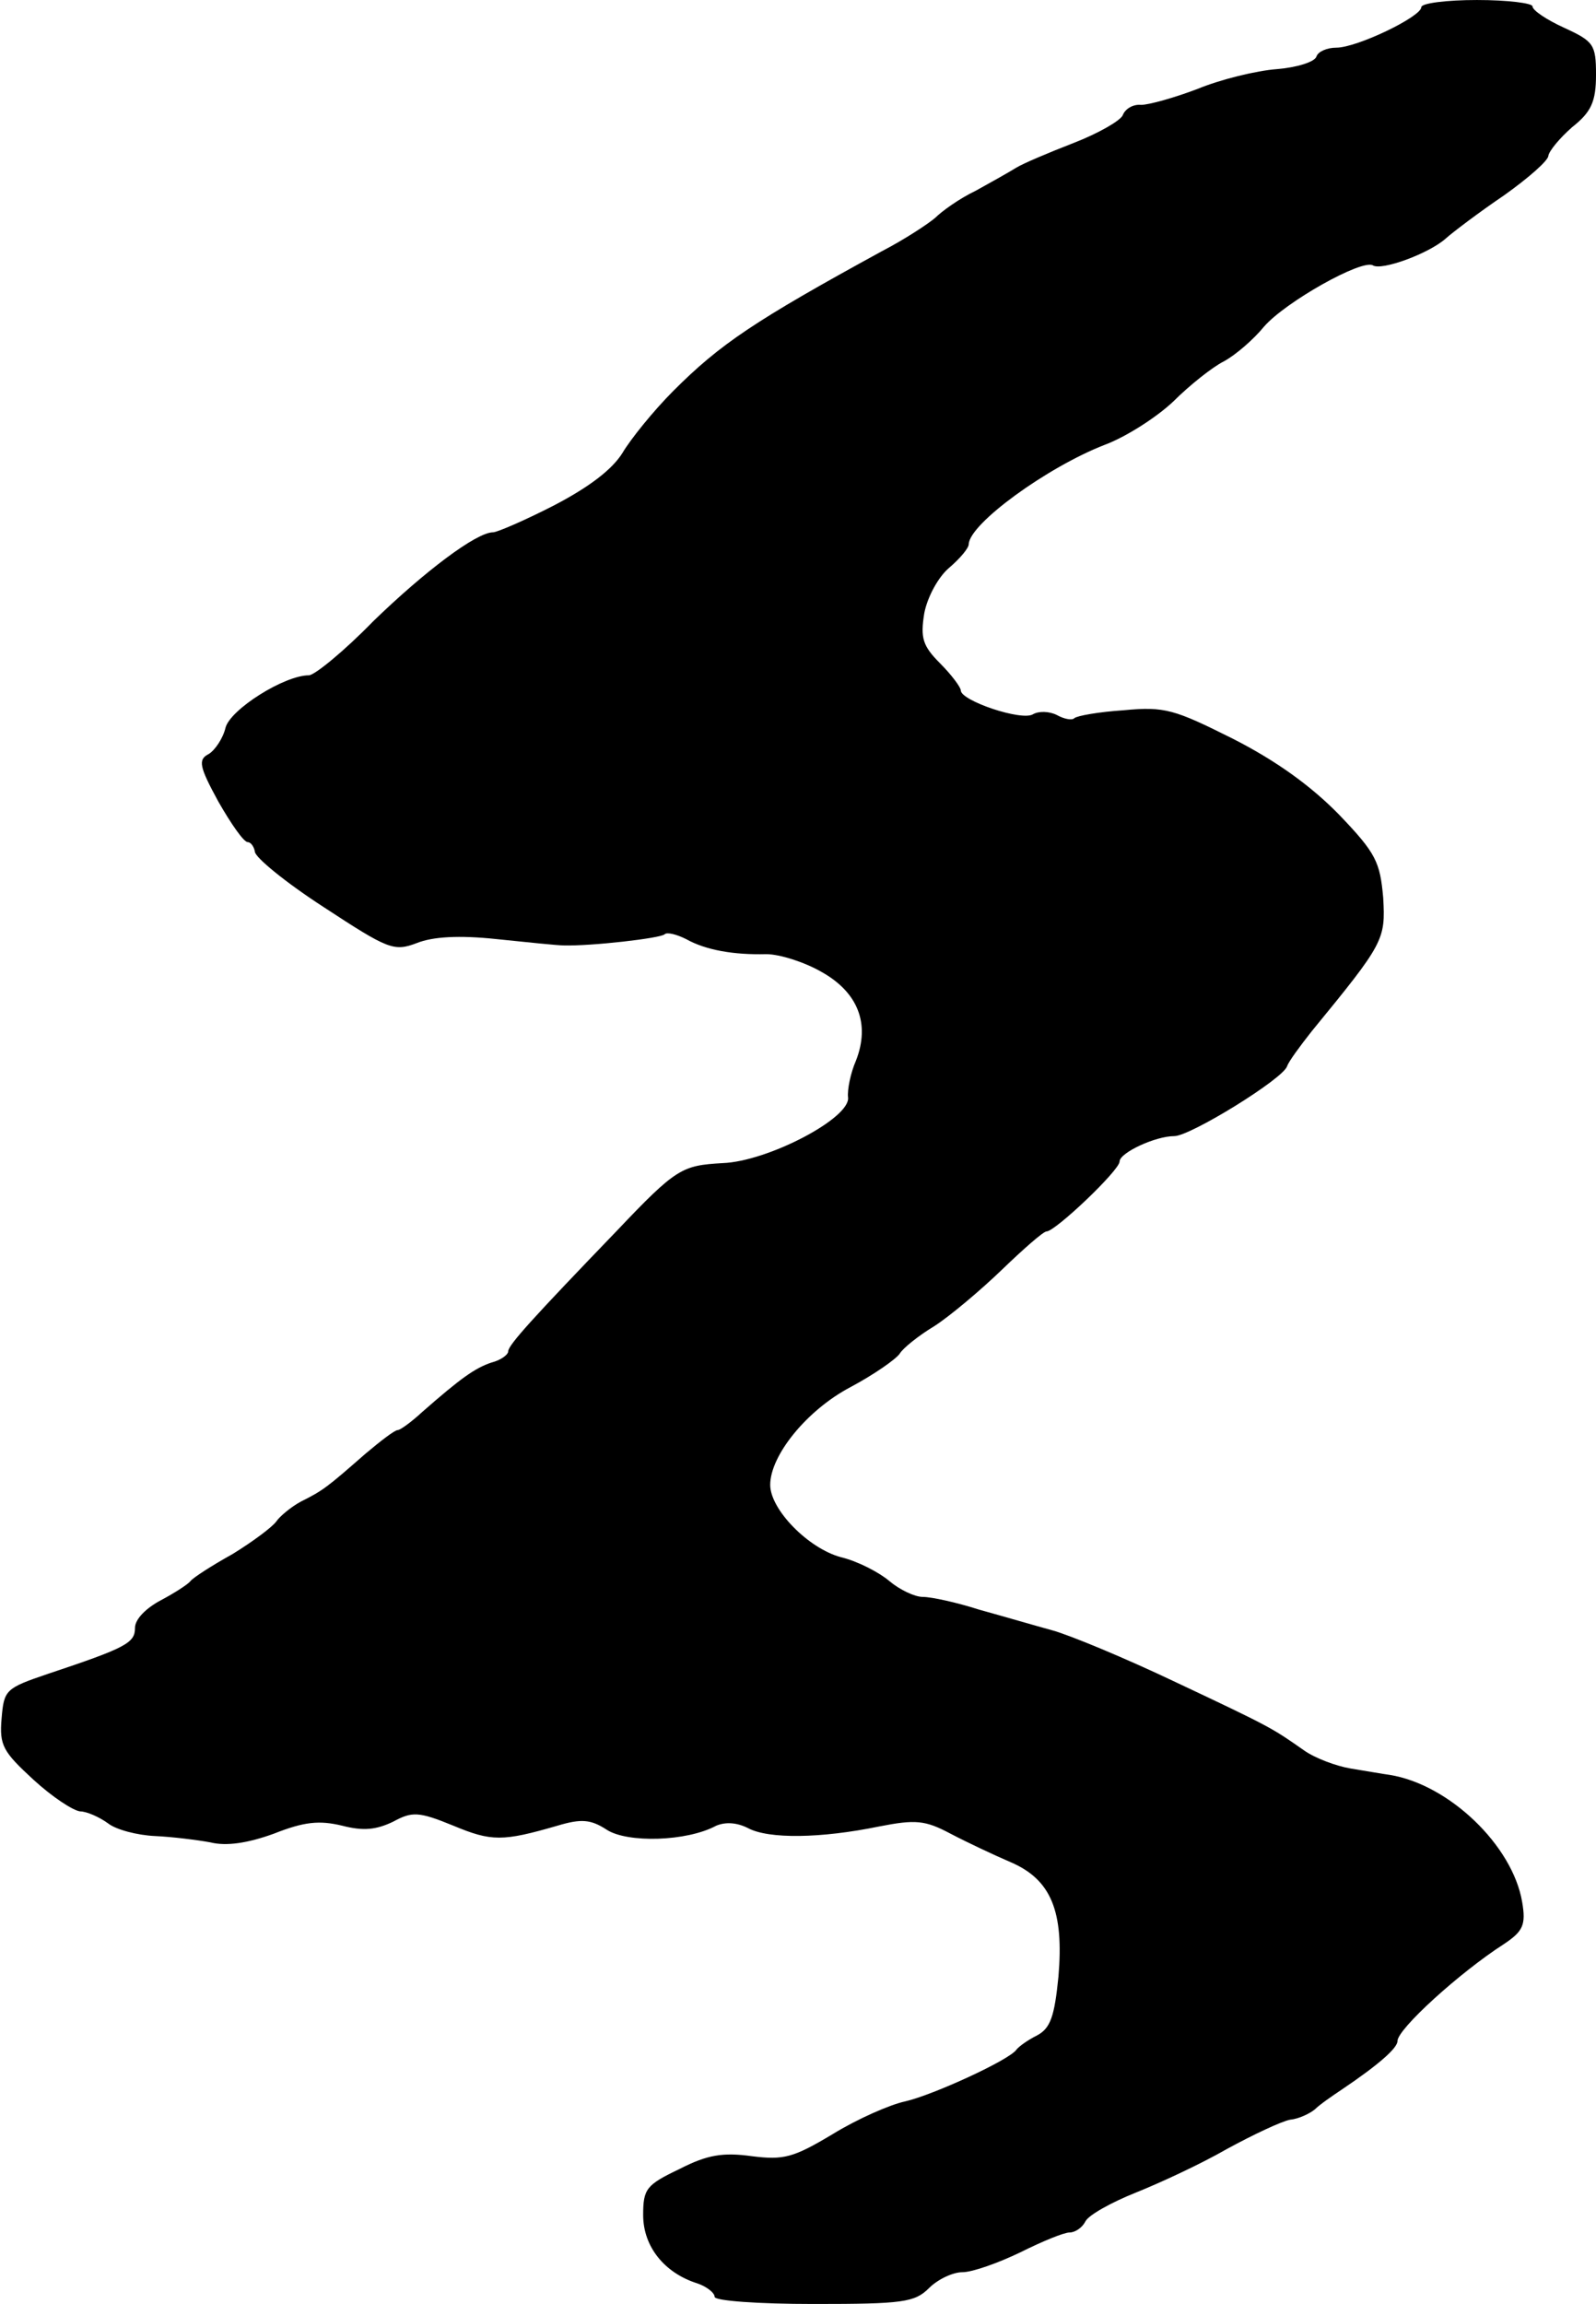 <?xml version="1.0" standalone="no"?>
<!DOCTYPE svg PUBLIC "-//W3C//DTD SVG 20010904//EN"
 "http://www.w3.org/TR/2001/REC-SVG-20010904/DTD/svg10.dtd">
<svg version="1.0" xmlns="http://www.w3.org/2000/svg"
 width="201pt" height="290pt" viewBox="0 0 201 290"
 preserveAspectRatio="xMidYMid meet">
<g transform="translate(0,290) scale(0.1,-0.1)"
fill="#000000" stroke="none">
<path d="M1790 2891 c0 -12 -81 -51 -107 -51 -12 0 -23 -5 -25 -11 -2 -7 -25
-14 -50 -16 -26 -2 -71 -13 -100 -25 -29 -11 -61 -20 -71 -20 -10 1 -20 -5
-23 -13 -3 -7 -31 -23 -62 -35 -31 -12 -64 -26 -72 -31 -8 -5 -31 -18 -51 -29
-21 -10 -43 -26 -51 -34 -8 -7 -38 -27 -67 -42 -161 -88 -204 -117 -263 -176
-25 -25 -54 -61 -64 -78 -13 -21 -42 -43 -86 -66 -37 -19 -72 -34 -77 -34 -21
0 -86 -49 -151 -112 -37 -38 -74 -68 -81 -68 -31 0 -99 -43 -105 -66 -3 -13
-13 -28 -21 -33 -14 -7 -12 -16 12 -60 16 -28 32 -51 37 -51 4 0 8 -6 9 -12 0
-7 39 -39 87 -70 81 -53 88 -56 117 -45 20 8 53 10 100 5 39 -4 77 -8 85 -8
34 -1 122 9 127 14 3 3 15 0 27 -6 25 -14 60 -20 101 -19 17 0 48 -10 69 -22
47 -26 62 -66 44 -112 -7 -16 -11 -37 -10 -46 4 -26 -101 -81 -158 -83 -51 -3
-58 -6 -133 -85 -105 -109 -137 -144 -137 -152 0 -4 -9 -11 -21 -14 -21 -7
-39 -20 -87 -62 -14 -13 -28 -23 -31 -23 -4 0 -22 -14 -41 -30 -48 -42 -53
-46 -81 -60 -13 -7 -27 -19 -31 -25 -5 -7 -29 -25 -55 -41 -27 -15 -50 -30
-53 -34 -3 -4 -20 -15 -37 -24 -19 -10 -33 -24 -33 -35 0 -19 -11 -25 -110
-58 -53 -18 -55 -20 -58 -56 -3 -34 2 -42 40 -77 24 -22 50 -39 59 -40 8 0 24
-7 35 -15 10 -8 37 -15 59 -16 22 -1 54 -5 70 -8 20 -5 47 -1 80 11 38 15 57
17 86 10 27 -7 43 -5 64 5 24 13 32 13 76 -5 48 -20 62 -20 131 0 30 9 42 8
62 -5 26 -17 101 -15 138 5 12 5 26 4 40 -3 26 -14 92 -13 165 2 46 9 58 8 90
-9 21 -11 55 -27 76 -36 51 -22 67 -62 60 -144 -5 -50 -10 -65 -27 -74 -12 -6
-23 -14 -26 -18 -9 -13 -105 -57 -140 -65 -19 -4 -60 -22 -91 -41 -50 -30 -62
-33 -102 -28 -36 5 -56 2 -91 -16 -42 -20 -46 -25 -46 -58 0 -40 27 -73 68
-86 12 -4 22 -12 22 -17 0 -5 54 -9 125 -9 112 0 127 2 145 20 11 11 30 20 42
20 13 0 46 12 73 25 28 14 55 25 62 25 7 0 16 6 20 14 4 8 33 24 63 36 30 12
82 36 115 55 33 18 69 35 80 37 11 1 25 8 31 13 6 6 22 17 34 25 46 31 70 52
70 61 0 15 78 86 134 122 24 16 28 24 23 53 -12 71 -92 148 -167 160 -8 1 -30
5 -49 8 -18 3 -45 13 -59 23 -40 28 -41 29 -162 86 -63 30 -133 59 -155 65
-22 6 -63 18 -92 26 -28 9 -60 16 -71 16 -10 0 -29 9 -42 20 -13 11 -40 25
-61 30 -41 11 -89 60 -89 91 0 37 46 94 101 123 30 16 57 35 62 42 4 7 24 23
44 35 20 13 58 45 85 71 27 26 52 48 56 48 11 0 92 77 92 88 0 11 45 32 69 32
20 0 137 72 142 88 2 6 16 25 31 44 91 111 93 115 90 168 -4 45 -9 56 -55 104
-35 36 -79 68 -134 96 -74 37 -86 41 -138 36 -31 -2 -59 -7 -62 -10 -3 -3 -13
-1 -22 4 -10 5 -23 5 -30 1 -14 -9 -91 17 -91 30 0 4 -12 20 -26 34 -22 22
-25 32 -20 63 4 21 18 46 31 57 14 12 25 25 25 30 1 26 99 97 171 125 27 10
66 35 87 55 20 20 49 43 63 50 15 8 38 28 51 44 27 31 123 85 137 77 11 -7 71
15 92 34 9 8 42 33 73 54 31 22 56 44 56 50 1 6 14 22 30 36 24 19 30 32 30
66 0 38 -3 42 -40 59 -22 10 -40 22 -40 27 0 4 -31 8 -70 8 -38 0 -70 -4 -70
-9z"/>
</g>
</svg>
